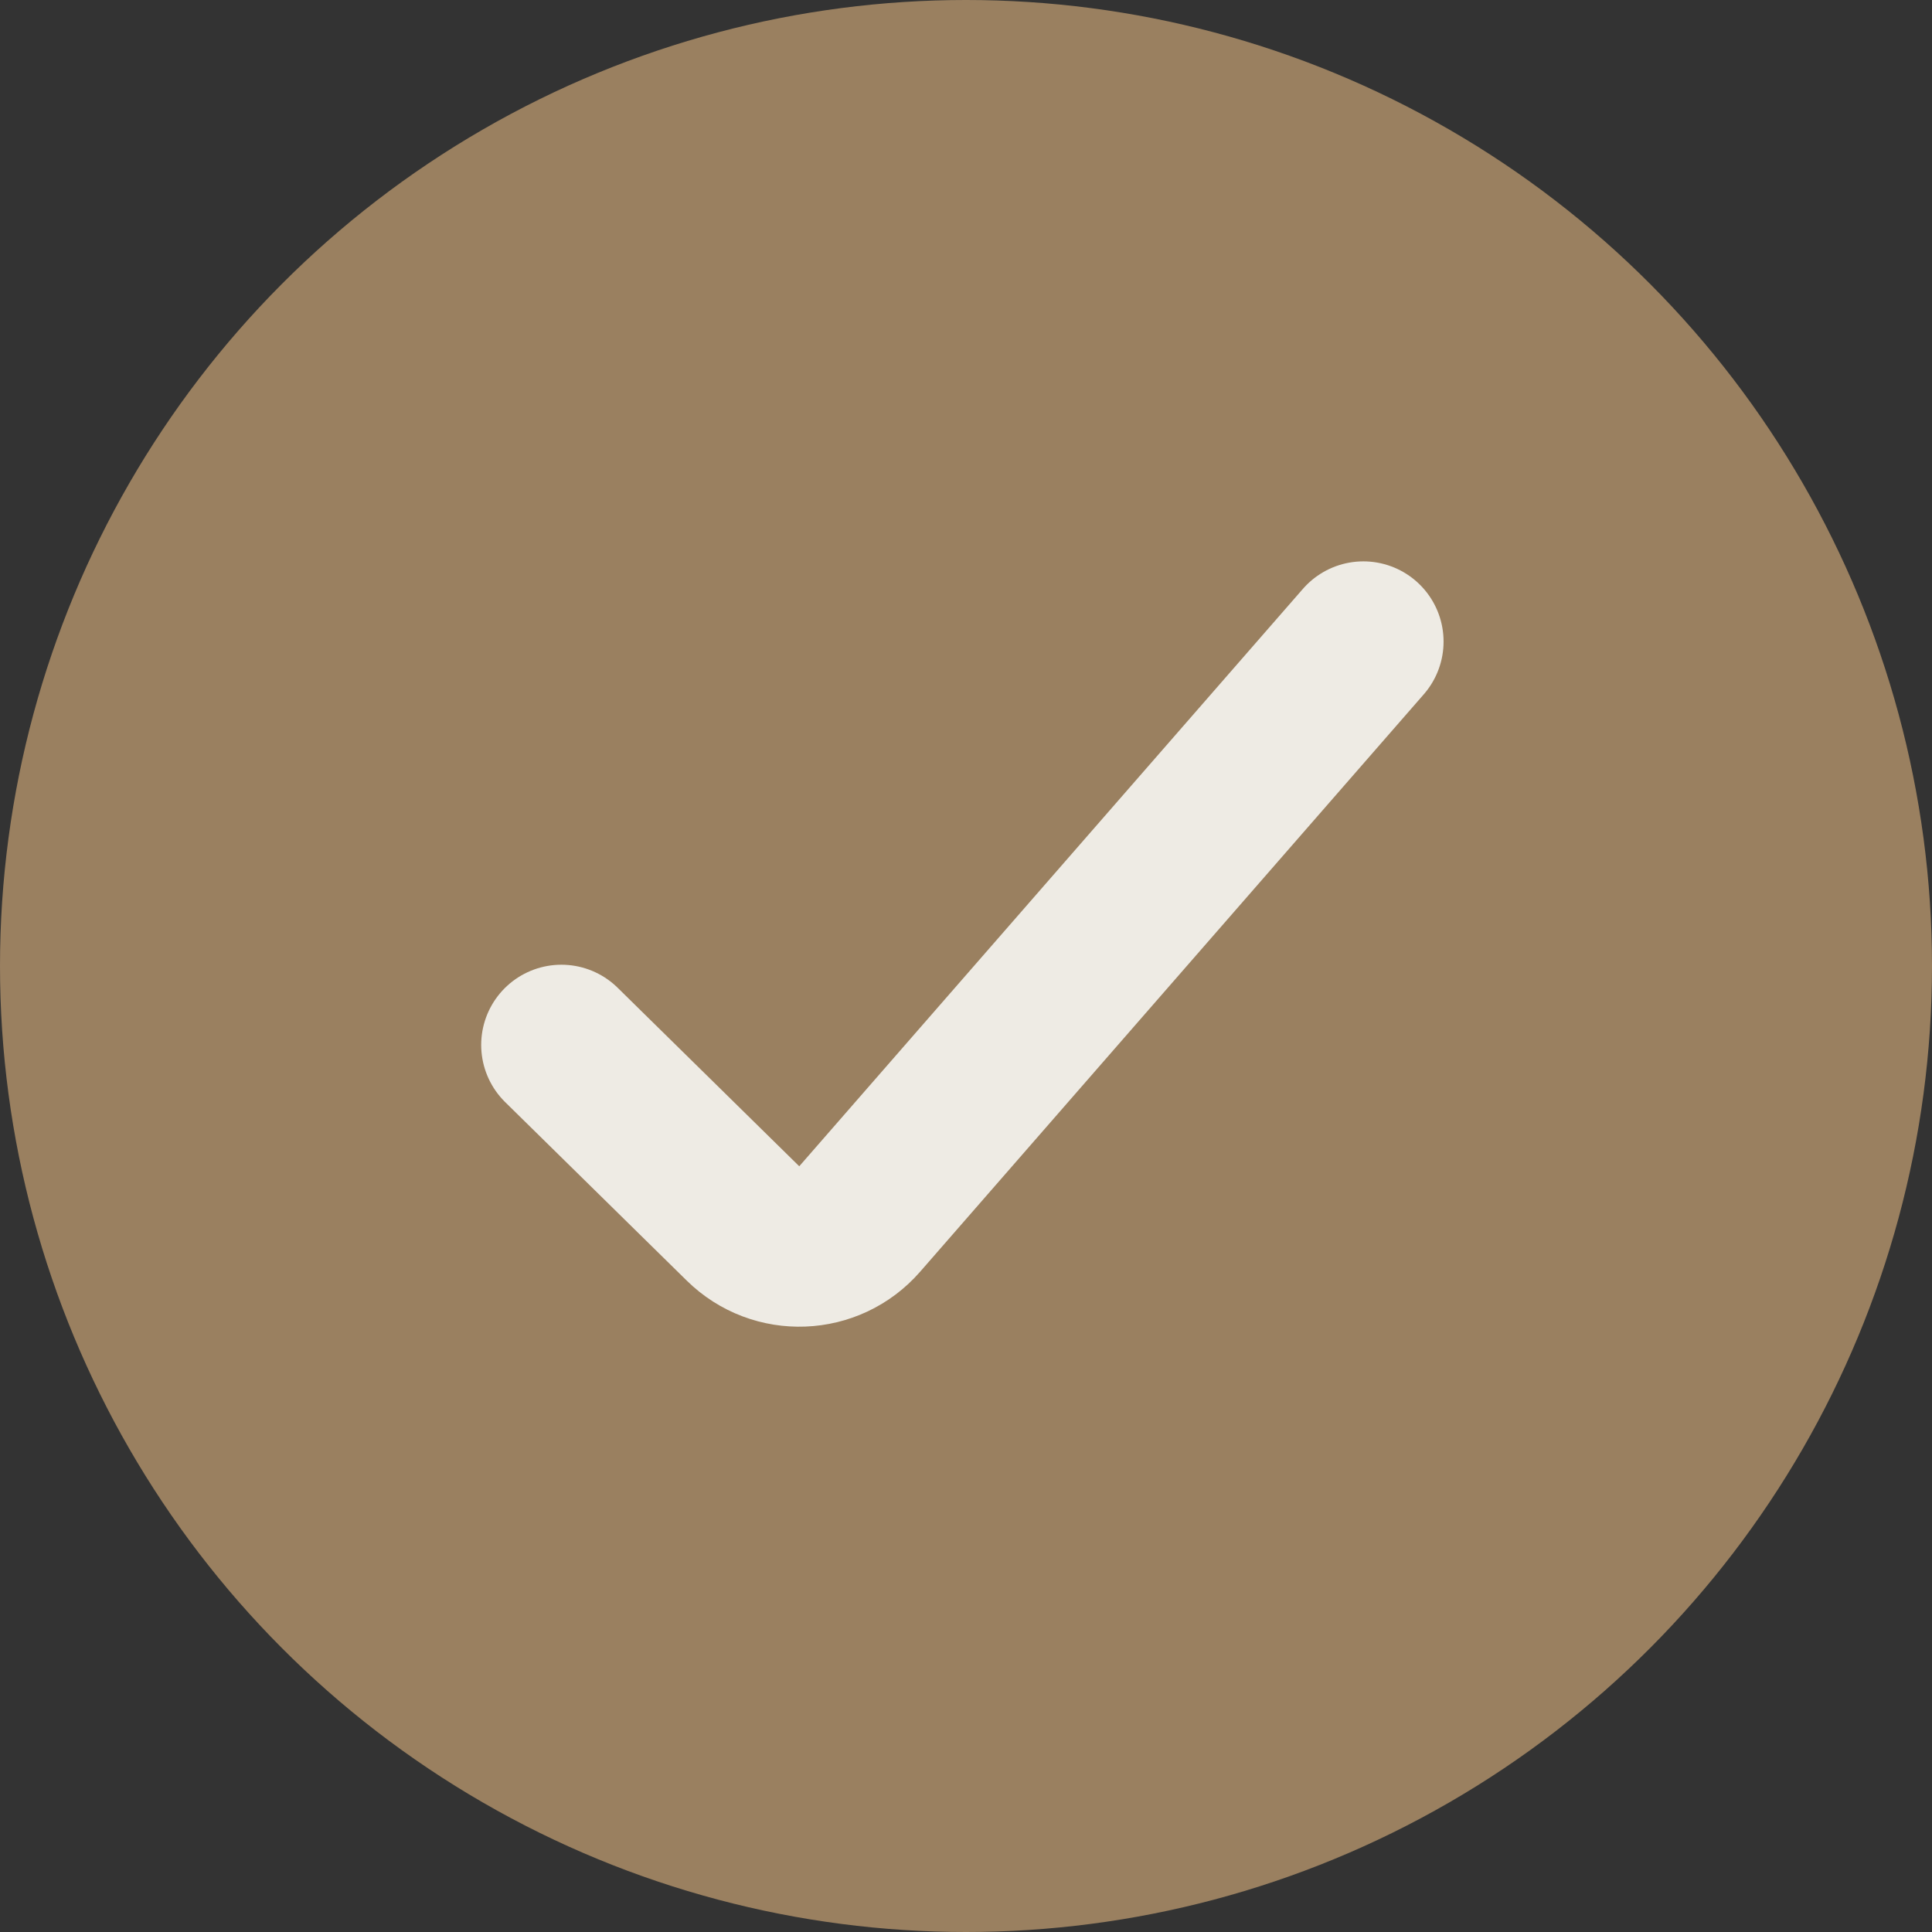 <svg xmlns="http://www.w3.org/2000/svg" width="40" height="40" viewBox="0 0 40 40" fill="none">
  <rect x="0" y="0" width="40" height="40" fill="#333333" stroke="none"/>
  <circle cx="20" cy="20" r="20" fill="#9A8060"/>
  <path d="M11.623 21.634L15.384 25.331C16.066 26.001 17.171 25.959 17.799 25.238L28.227 13.283" stroke="#EEEBE4" stroke-width="3.321" stroke-linecap="round"/>
</svg>